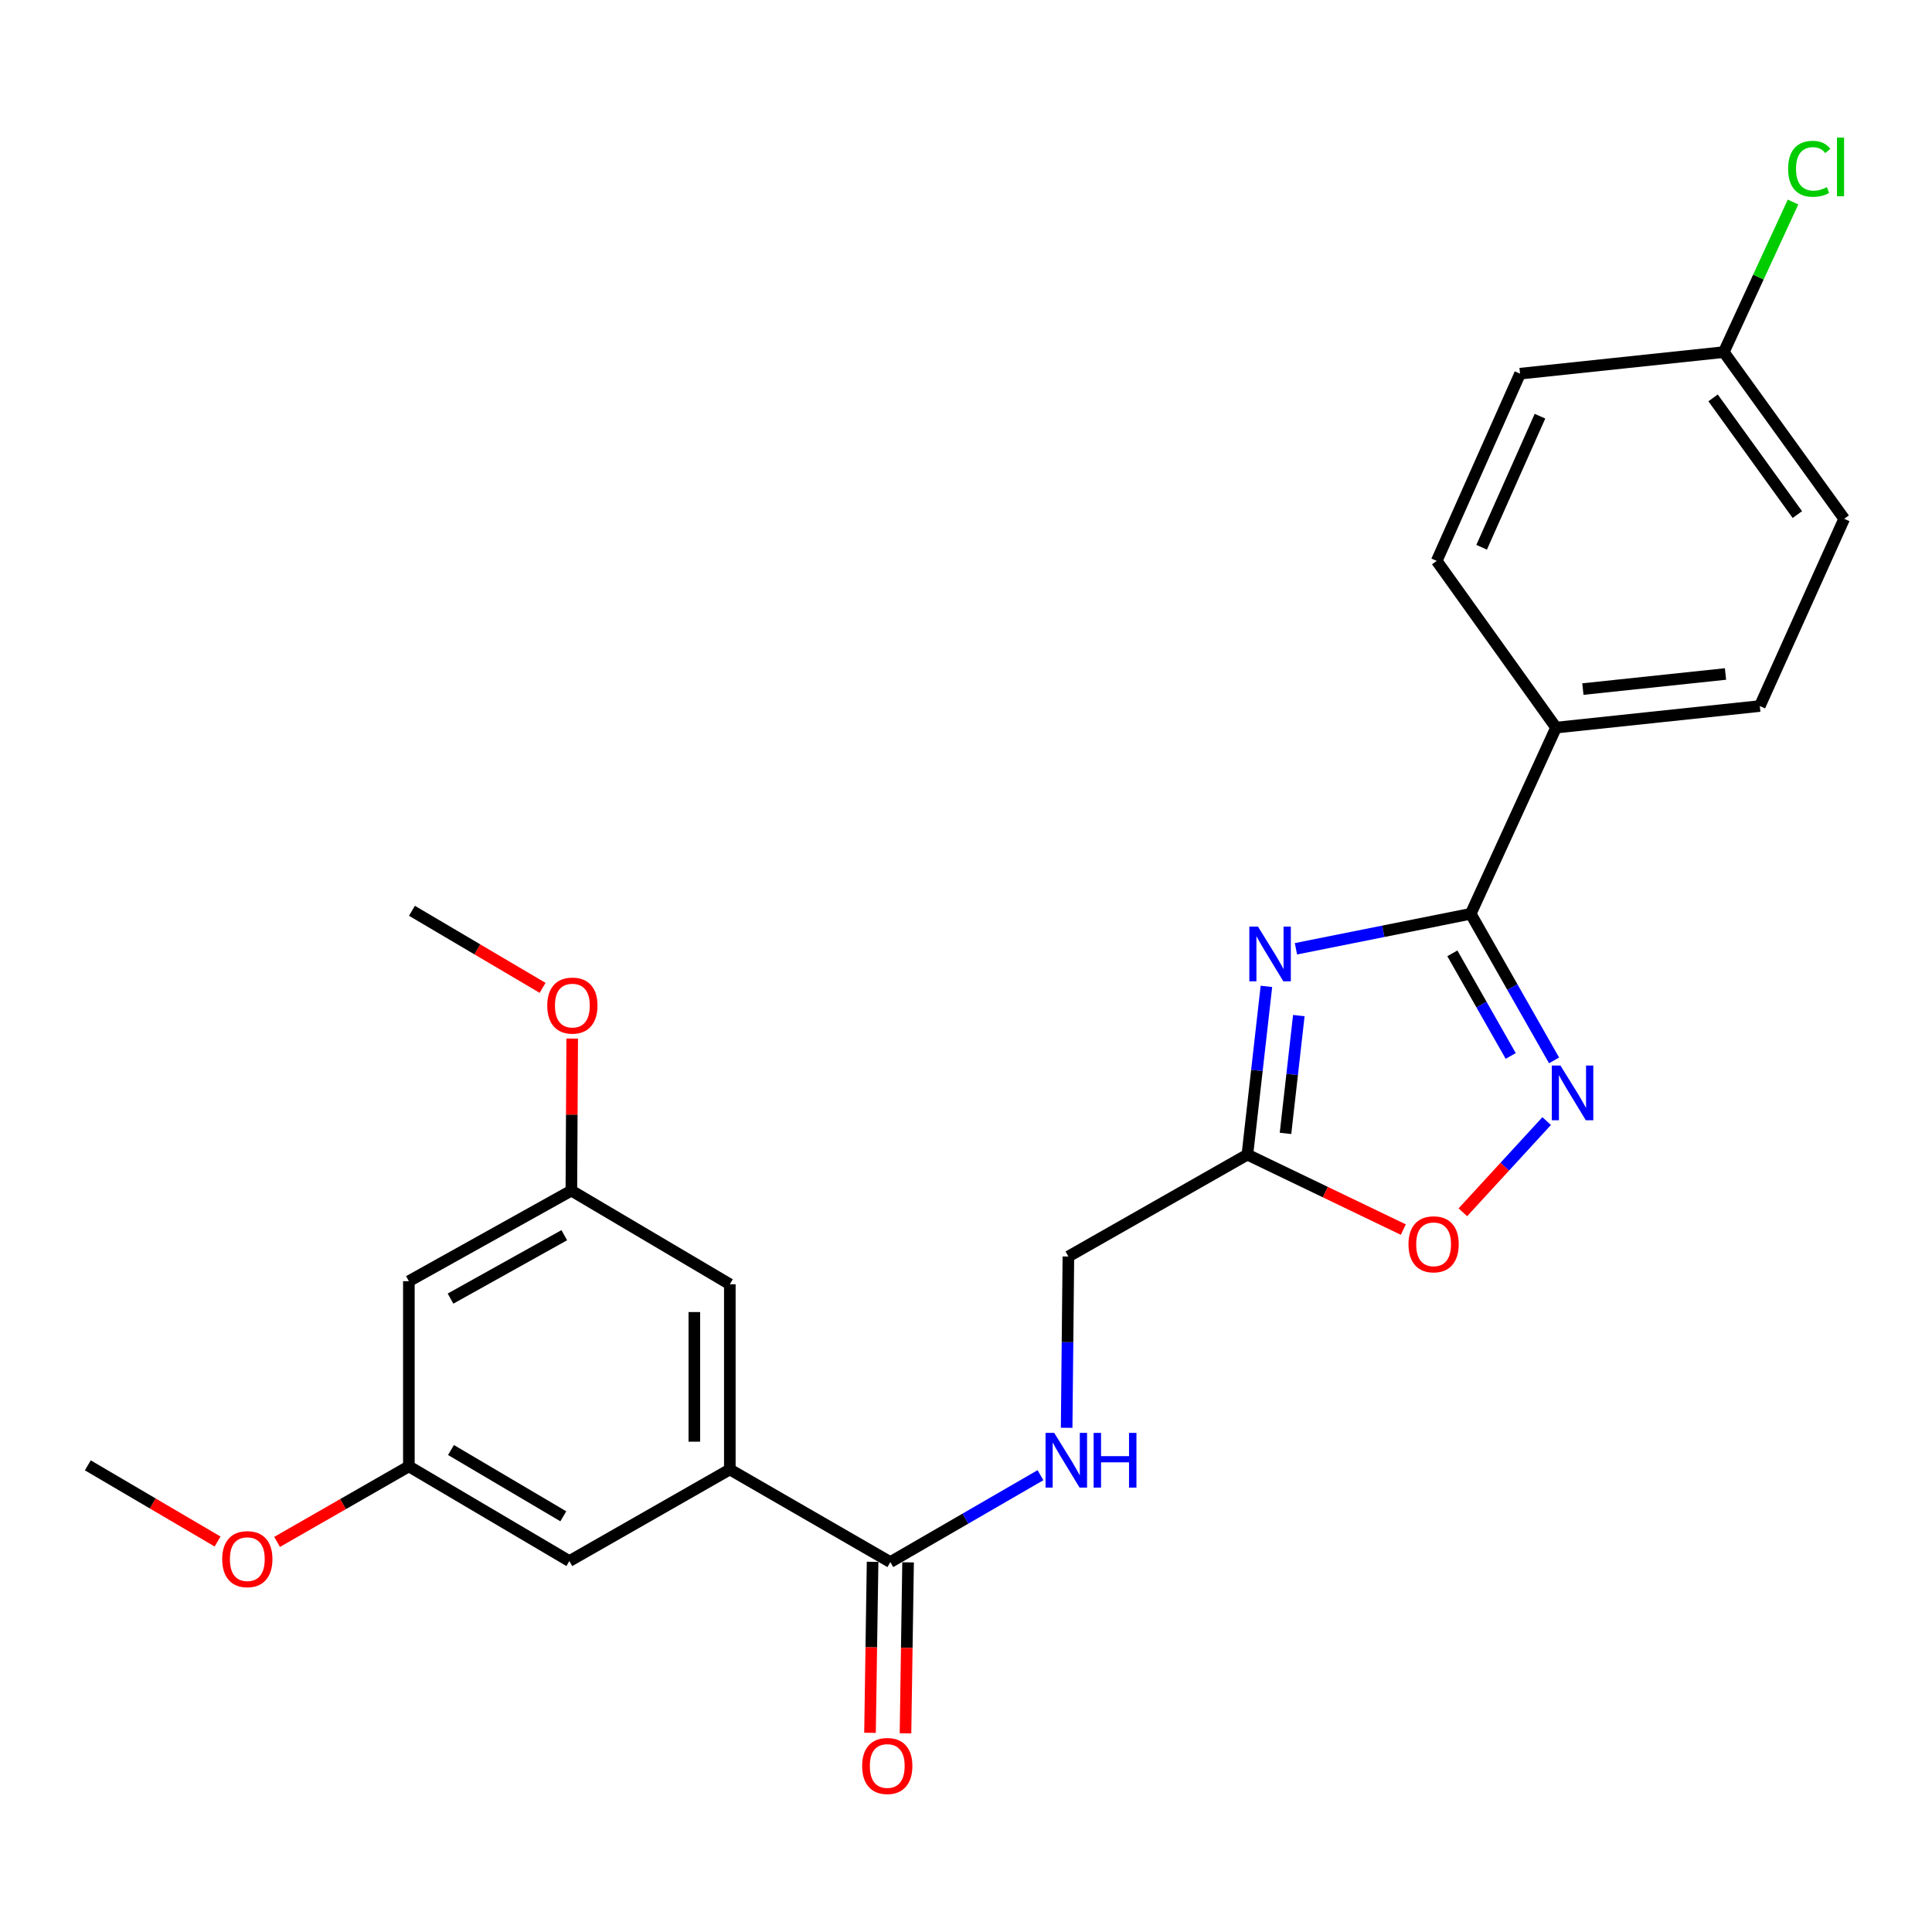 <?xml version='1.0' encoding='iso-8859-1'?>
<svg version='1.1' baseProfile='full'
              xmlns='http://www.w3.org/2000/svg'
                      xmlns:rdkit='http://www.rdkit.org/xml'
                      xmlns:xlink='http://www.w3.org/1999/xlink'
                  xml:space='preserve'
width='1000px' height='1000px' viewBox='0 0 1000 1000'>
<!-- END OF HEADER -->
<rect style='opacity:1.0;fill:#FFFFFF;stroke:none' width='1000' height='1000' x='0' y='0'> </rect>
<path class='bond-0' d='M 670.777,491.092 L 716.006,482.038' style='fill:none;fill-rule:evenodd;stroke:#0000FF;stroke-width:6px;stroke-linecap:butt;stroke-linejoin:miter;stroke-opacity:1' />
<path class='bond-0' d='M 716.006,482.038 L 761.235,472.985' style='fill:none;fill-rule:evenodd;stroke:#000000;stroke-width:6px;stroke-linecap:butt;stroke-linejoin:miter;stroke-opacity:1' />
<path class='bond-2' d='M 655.493,510.545 L 650.568,554.091' style='fill:none;fill-rule:evenodd;stroke:#0000FF;stroke-width:6px;stroke-linecap:butt;stroke-linejoin:miter;stroke-opacity:1' />
<path class='bond-2' d='M 650.568,554.091 L 645.644,597.637' style='fill:none;fill-rule:evenodd;stroke:#000000;stroke-width:6px;stroke-linecap:butt;stroke-linejoin:miter;stroke-opacity:1' />
<path class='bond-2' d='M 672.268,525.673 L 668.821,556.155' style='fill:none;fill-rule:evenodd;stroke:#0000FF;stroke-width:6px;stroke-linecap:butt;stroke-linejoin:miter;stroke-opacity:1' />
<path class='bond-2' d='M 668.821,556.155 L 665.374,586.638' style='fill:none;fill-rule:evenodd;stroke:#000000;stroke-width:6px;stroke-linecap:butt;stroke-linejoin:miter;stroke-opacity:1' />
<path class='bond-1' d='M 761.235,472.985 L 782.809,510.922' style='fill:none;fill-rule:evenodd;stroke:#000000;stroke-width:6px;stroke-linecap:butt;stroke-linejoin:miter;stroke-opacity:1' />
<path class='bond-1' d='M 782.809,510.922 L 804.384,548.86' style='fill:none;fill-rule:evenodd;stroke:#0000FF;stroke-width:6px;stroke-linecap:butt;stroke-linejoin:miter;stroke-opacity:1' />
<path class='bond-1' d='M 751.74,493.446 L 766.842,520.003' style='fill:none;fill-rule:evenodd;stroke:#000000;stroke-width:6px;stroke-linecap:butt;stroke-linejoin:miter;stroke-opacity:1' />
<path class='bond-1' d='M 766.842,520.003 L 781.944,546.559' style='fill:none;fill-rule:evenodd;stroke:#0000FF;stroke-width:6px;stroke-linecap:butt;stroke-linejoin:miter;stroke-opacity:1' />
<path class='bond-7' d='M 761.235,472.985 L 805.411,376.61' style='fill:none;fill-rule:evenodd;stroke:#000000;stroke-width:6px;stroke-linecap:butt;stroke-linejoin:miter;stroke-opacity:1' />
<path class='bond-25' d='M 800.555,580.268 L 778.864,603.876' style='fill:none;fill-rule:evenodd;stroke:#0000FF;stroke-width:6px;stroke-linecap:butt;stroke-linejoin:miter;stroke-opacity:1' />
<path class='bond-25' d='M 778.864,603.876 L 757.173,627.485' style='fill:none;fill-rule:evenodd;stroke:#FF0000;stroke-width:6px;stroke-linecap:butt;stroke-linejoin:miter;stroke-opacity:1' />
<path class='bond-3' d='M 645.644,597.637 L 686,617.035' style='fill:none;fill-rule:evenodd;stroke:#000000;stroke-width:6px;stroke-linecap:butt;stroke-linejoin:miter;stroke-opacity:1' />
<path class='bond-3' d='M 686,617.035 L 726.355,636.433' style='fill:none;fill-rule:evenodd;stroke:#FF0000;stroke-width:6px;stroke-linecap:butt;stroke-linejoin:miter;stroke-opacity:1' />
<path class='bond-14' d='M 645.644,597.637 L 552.994,650.366' style='fill:none;fill-rule:evenodd;stroke:#000000;stroke-width:6px;stroke-linecap:butt;stroke-linejoin:miter;stroke-opacity:1' />
<path class='bond-4' d='M 460.834,808.531 L 499.693,786.046' style='fill:none;fill-rule:evenodd;stroke:#000000;stroke-width:6px;stroke-linecap:butt;stroke-linejoin:miter;stroke-opacity:1' />
<path class='bond-4' d='M 499.693,786.046 L 538.551,763.56' style='fill:none;fill-rule:evenodd;stroke:#0000FF;stroke-width:6px;stroke-linecap:butt;stroke-linejoin:miter;stroke-opacity:1' />
<path class='bond-5' d='M 460.834,808.531 L 377.756,760.589' style='fill:none;fill-rule:evenodd;stroke:#000000;stroke-width:6px;stroke-linecap:butt;stroke-linejoin:miter;stroke-opacity:1' />
<path class='bond-13' d='M 451.65,808.393 L 450.982,852.643' style='fill:none;fill-rule:evenodd;stroke:#000000;stroke-width:6px;stroke-linecap:butt;stroke-linejoin:miter;stroke-opacity:1' />
<path class='bond-13' d='M 450.982,852.643 L 450.314,896.893' style='fill:none;fill-rule:evenodd;stroke:#FF0000;stroke-width:6px;stroke-linecap:butt;stroke-linejoin:miter;stroke-opacity:1' />
<path class='bond-13' d='M 470.017,808.67 L 469.349,852.92' style='fill:none;fill-rule:evenodd;stroke:#000000;stroke-width:6px;stroke-linecap:butt;stroke-linejoin:miter;stroke-opacity:1' />
<path class='bond-13' d='M 469.349,852.92 L 468.681,897.17' style='fill:none;fill-rule:evenodd;stroke:#FF0000;stroke-width:6px;stroke-linecap:butt;stroke-linejoin:miter;stroke-opacity:1' />
<path class='bond-8' d='M 377.756,760.589 L 377.756,664.734' style='fill:none;fill-rule:evenodd;stroke:#000000;stroke-width:6px;stroke-linecap:butt;stroke-linejoin:miter;stroke-opacity:1' />
<path class='bond-8' d='M 359.387,746.21 L 359.387,679.112' style='fill:none;fill-rule:evenodd;stroke:#000000;stroke-width:6px;stroke-linecap:butt;stroke-linejoin:miter;stroke-opacity:1' />
<path class='bond-9' d='M 377.756,760.589 L 294.698,808.011' style='fill:none;fill-rule:evenodd;stroke:#000000;stroke-width:6px;stroke-linecap:butt;stroke-linejoin:miter;stroke-opacity:1' />
<path class='bond-6' d='M 552.093,739.026 L 552.543,694.696' style='fill:none;fill-rule:evenodd;stroke:#0000FF;stroke-width:6px;stroke-linecap:butt;stroke-linejoin:miter;stroke-opacity:1' />
<path class='bond-6' d='M 552.543,694.696 L 552.994,650.366' style='fill:none;fill-rule:evenodd;stroke:#000000;stroke-width:6px;stroke-linecap:butt;stroke-linejoin:miter;stroke-opacity:1' />
<path class='bond-15' d='M 805.411,376.61 L 910.869,365.446' style='fill:none;fill-rule:evenodd;stroke:#000000;stroke-width:6px;stroke-linecap:butt;stroke-linejoin:miter;stroke-opacity:1' />
<path class='bond-15' d='M 819.296,356.669 L 893.116,348.854' style='fill:none;fill-rule:evenodd;stroke:#000000;stroke-width:6px;stroke-linecap:butt;stroke-linejoin:miter;stroke-opacity:1' />
<path class='bond-16' d='M 805.411,376.61 L 743.641,290.328' style='fill:none;fill-rule:evenodd;stroke:#000000;stroke-width:6px;stroke-linecap:butt;stroke-linejoin:miter;stroke-opacity:1' />
<path class='bond-11' d='M 377.756,664.734 L 295.739,616.261' style='fill:none;fill-rule:evenodd;stroke:#000000;stroke-width:6px;stroke-linecap:butt;stroke-linejoin:miter;stroke-opacity:1' />
<path class='bond-12' d='M 294.698,808.011 L 211.631,758.986' style='fill:none;fill-rule:evenodd;stroke:#000000;stroke-width:6px;stroke-linecap:butt;stroke-linejoin:miter;stroke-opacity:1' />
<path class='bond-12' d='M 291.574,784.838 L 233.427,750.521' style='fill:none;fill-rule:evenodd;stroke:#000000;stroke-width:6px;stroke-linecap:butt;stroke-linejoin:miter;stroke-opacity:1' />
<path class='bond-10' d='M 211.631,663.142 L 211.631,758.986' style='fill:none;fill-rule:evenodd;stroke:#000000;stroke-width:6px;stroke-linecap:butt;stroke-linejoin:miter;stroke-opacity:1' />
<path class='bond-27' d='M 211.631,663.142 L 295.739,616.261' style='fill:none;fill-rule:evenodd;stroke:#000000;stroke-width:6px;stroke-linecap:butt;stroke-linejoin:miter;stroke-opacity:1' />
<path class='bond-27' d='M 233.19,672.155 L 292.066,639.338' style='fill:none;fill-rule:evenodd;stroke:#000000;stroke-width:6px;stroke-linecap:butt;stroke-linejoin:miter;stroke-opacity:1' />
<path class='bond-21' d='M 295.739,616.261 L 295.953,576.912' style='fill:none;fill-rule:evenodd;stroke:#000000;stroke-width:6px;stroke-linecap:butt;stroke-linejoin:miter;stroke-opacity:1' />
<path class='bond-21' d='M 295.953,576.912 L 296.167,537.563' style='fill:none;fill-rule:evenodd;stroke:#FF0000;stroke-width:6px;stroke-linecap:butt;stroke-linejoin:miter;stroke-opacity:1' />
<path class='bond-22' d='M 211.631,758.986 L 177.526,778.54' style='fill:none;fill-rule:evenodd;stroke:#000000;stroke-width:6px;stroke-linecap:butt;stroke-linejoin:miter;stroke-opacity:1' />
<path class='bond-22' d='M 177.526,778.54 L 143.422,798.094' style='fill:none;fill-rule:evenodd;stroke:#FF0000;stroke-width:6px;stroke-linecap:butt;stroke-linejoin:miter;stroke-opacity:1' />
<path class='bond-18' d='M 910.869,365.446 L 954.545,268.53' style='fill:none;fill-rule:evenodd;stroke:#000000;stroke-width:6px;stroke-linecap:butt;stroke-linejoin:miter;stroke-opacity:1' />
<path class='bond-19' d='M 743.641,290.328 L 786.777,193.412' style='fill:none;fill-rule:evenodd;stroke:#000000;stroke-width:6px;stroke-linecap:butt;stroke-linejoin:miter;stroke-opacity:1' />
<path class='bond-19' d='M 766.893,283.26 L 797.089,215.419' style='fill:none;fill-rule:evenodd;stroke:#000000;stroke-width:6px;stroke-linecap:butt;stroke-linejoin:miter;stroke-opacity:1' />
<path class='bond-17' d='M 892.234,182.248 L 786.777,193.412' style='fill:none;fill-rule:evenodd;stroke:#000000;stroke-width:6px;stroke-linecap:butt;stroke-linejoin:miter;stroke-opacity:1' />
<path class='bond-20' d='M 892.234,182.248 L 910.15,143.41' style='fill:none;fill-rule:evenodd;stroke:#000000;stroke-width:6px;stroke-linecap:butt;stroke-linejoin:miter;stroke-opacity:1' />
<path class='bond-20' d='M 910.15,143.41 L 928.066,104.573' style='fill:none;fill-rule:evenodd;stroke:#00CC00;stroke-width:6px;stroke-linecap:butt;stroke-linejoin:miter;stroke-opacity:1' />
<path class='bond-26' d='M 892.234,182.248 L 954.545,268.53' style='fill:none;fill-rule:evenodd;stroke:#000000;stroke-width:6px;stroke-linecap:butt;stroke-linejoin:miter;stroke-opacity:1' />
<path class='bond-26' d='M 886.69,205.945 L 930.307,266.342' style='fill:none;fill-rule:evenodd;stroke:#000000;stroke-width:6px;stroke-linecap:butt;stroke-linejoin:miter;stroke-opacity:1' />
<path class='bond-23' d='M 280.85,511.316 L 247.036,491.37' style='fill:none;fill-rule:evenodd;stroke:#FF0000;stroke-width:6px;stroke-linecap:butt;stroke-linejoin:miter;stroke-opacity:1' />
<path class='bond-23' d='M 247.036,491.37 L 213.223,471.423' style='fill:none;fill-rule:evenodd;stroke:#000000;stroke-width:6px;stroke-linecap:butt;stroke-linejoin:miter;stroke-opacity:1' />
<path class='bond-24' d='M 112.619,797.891 L 79.037,778.173' style='fill:none;fill-rule:evenodd;stroke:#FF0000;stroke-width:6px;stroke-linecap:butt;stroke-linejoin:miter;stroke-opacity:1' />
<path class='bond-24' d='M 79.037,778.173 L 45.455,758.456' style='fill:none;fill-rule:evenodd;stroke:#000000;stroke-width:6px;stroke-linecap:butt;stroke-linejoin:miter;stroke-opacity:1' />
<path  class='atom-0' d='M 651.13 479.612
L 660.41 494.612
Q 661.33 496.092, 662.81 498.772
Q 664.29 501.452, 664.37 501.612
L 664.37 479.612
L 668.13 479.612
L 668.13 507.932
L 664.25 507.932
L 654.29 491.532
Q 653.13 489.612, 651.89 487.412
Q 650.69 485.212, 650.33 484.532
L 650.33 507.932
L 646.65 507.932
L 646.65 479.612
L 651.13 479.612
' fill='#0000FF'/>
<path  class='atom-2' d='M 807.693 551.526
L 816.973 566.526
Q 817.893 568.006, 819.373 570.686
Q 820.853 573.366, 820.933 573.526
L 820.933 551.526
L 824.693 551.526
L 824.693 579.846
L 820.813 579.846
L 810.853 563.446
Q 809.693 561.526, 808.453 559.326
Q 807.253 557.126, 806.893 556.446
L 806.893 579.846
L 803.213 579.846
L 803.213 551.526
L 807.693 551.526
' fill='#0000FF'/>
<path  class='atom-4' d='M 729.029 644.047
Q 729.029 637.247, 732.389 633.447
Q 735.749 629.647, 742.029 629.647
Q 748.309 629.647, 751.669 633.447
Q 755.029 637.247, 755.029 644.047
Q 755.029 650.927, 751.629 654.847
Q 748.229 658.727, 742.029 658.727
Q 735.789 658.727, 732.389 654.847
Q 729.029 650.967, 729.029 644.047
M 742.029 655.527
Q 746.349 655.527, 748.669 652.647
Q 751.029 649.727, 751.029 644.047
Q 751.029 638.487, 748.669 635.687
Q 746.349 632.847, 742.029 632.847
Q 737.709 632.847, 735.349 635.647
Q 733.029 638.447, 733.029 644.047
Q 733.029 649.767, 735.349 652.647
Q 737.709 655.527, 742.029 655.527
' fill='#FF0000'/>
<path  class='atom-7' d='M 545.662 741.663
L 554.942 756.663
Q 555.862 758.143, 557.342 760.823
Q 558.822 763.503, 558.902 763.663
L 558.902 741.663
L 562.662 741.663
L 562.662 769.983
L 558.782 769.983
L 548.822 753.583
Q 547.662 751.663, 546.422 749.463
Q 545.222 747.263, 544.862 746.583
L 544.862 769.983
L 541.182 769.983
L 541.182 741.663
L 545.662 741.663
' fill='#0000FF'/>
<path  class='atom-7' d='M 566.062 741.663
L 569.902 741.663
L 569.902 753.703
L 584.382 753.703
L 584.382 741.663
L 588.222 741.663
L 588.222 769.983
L 584.382 769.983
L 584.382 756.903
L 569.902 756.903
L 569.902 769.983
L 566.062 769.983
L 566.062 741.663
' fill='#0000FF'/>
<path  class='atom-14' d='M 446.242 914.068
Q 446.242 907.268, 449.602 903.468
Q 452.962 899.668, 459.242 899.668
Q 465.522 899.668, 468.882 903.468
Q 472.242 907.268, 472.242 914.068
Q 472.242 920.948, 468.842 924.868
Q 465.442 928.748, 459.242 928.748
Q 453.002 928.748, 449.602 924.868
Q 446.242 920.988, 446.242 914.068
M 459.242 925.548
Q 463.562 925.548, 465.882 922.668
Q 468.242 919.748, 468.242 914.068
Q 468.242 908.508, 465.882 905.708
Q 463.562 902.868, 459.242 902.868
Q 454.922 902.868, 452.562 905.668
Q 450.242 908.468, 450.242 914.068
Q 450.242 919.788, 452.562 922.668
Q 454.922 925.548, 459.242 925.548
' fill='#FF0000'/>
<path  class='atom-21' d='M 925.532 87.374
Q 925.532 80.334, 928.812 76.653
Q 932.132 72.933, 938.412 72.933
Q 944.252 72.933, 947.372 77.053
L 944.732 79.213
Q 942.452 76.213, 938.412 76.213
Q 934.132 76.213, 931.852 79.094
Q 929.612 81.933, 929.612 87.374
Q 929.612 92.974, 931.932 95.853
Q 934.292 98.734, 938.852 98.734
Q 941.972 98.734, 945.612 96.853
L 946.732 99.853
Q 945.252 100.814, 943.012 101.374
Q 940.772 101.934, 938.292 101.934
Q 932.132 101.934, 928.812 98.174
Q 925.532 94.413, 925.532 87.374
' fill='#00CC00'/>
<path  class='atom-21' d='M 950.812 71.213
L 954.492 71.213
L 954.492 101.574
L 950.812 101.574
L 950.812 71.213
' fill='#00CC00'/>
<path  class='atom-22' d='M 283.26 520.487
Q 283.26 513.687, 286.62 509.887
Q 289.98 506.087, 296.26 506.087
Q 302.54 506.087, 305.9 509.887
Q 309.26 513.687, 309.26 520.487
Q 309.26 527.367, 305.86 531.287
Q 302.46 535.167, 296.26 535.167
Q 290.02 535.167, 286.62 531.287
Q 283.26 527.407, 283.26 520.487
M 296.26 531.967
Q 300.58 531.967, 302.9 529.087
Q 305.26 526.167, 305.26 520.487
Q 305.26 514.927, 302.9 512.127
Q 300.58 509.287, 296.26 509.287
Q 291.94 509.287, 289.58 512.087
Q 287.26 514.887, 287.26 520.487
Q 287.26 526.207, 289.58 529.087
Q 291.94 531.967, 296.26 531.967
' fill='#FF0000'/>
<path  class='atom-23' d='M 115.012 807.009
Q 115.012 800.209, 118.372 796.409
Q 121.732 792.609, 128.012 792.609
Q 134.292 792.609, 137.652 796.409
Q 141.012 800.209, 141.012 807.009
Q 141.012 813.889, 137.612 817.809
Q 134.212 821.689, 128.012 821.689
Q 121.772 821.689, 118.372 817.809
Q 115.012 813.929, 115.012 807.009
M 128.012 818.489
Q 132.332 818.489, 134.652 815.609
Q 137.012 812.689, 137.012 807.009
Q 137.012 801.449, 134.652 798.649
Q 132.332 795.809, 128.012 795.809
Q 123.692 795.809, 121.332 798.609
Q 119.012 801.409, 119.012 807.009
Q 119.012 812.729, 121.332 815.609
Q 123.692 818.489, 128.012 818.489
' fill='#FF0000'/>
</svg>
